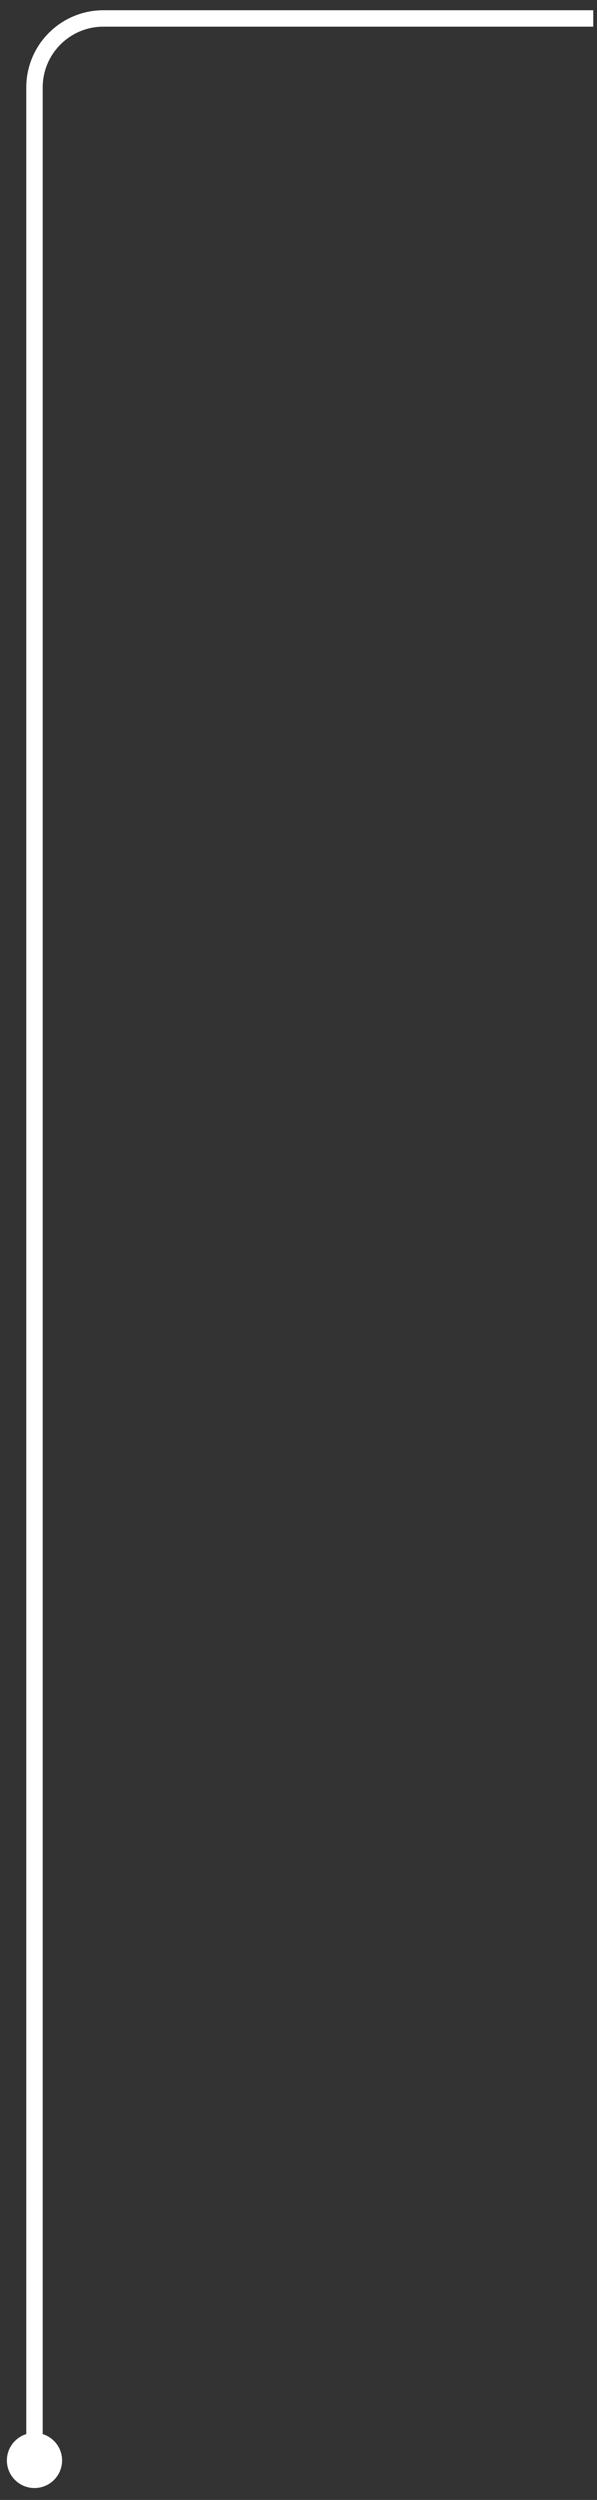 <?xml version="1.0" encoding="UTF-8"?> <svg xmlns="http://www.w3.org/2000/svg" width="32" height="134" viewBox="0 0 32 134" fill="none"><rect x="0" y="0" width="32" height="134" fill="#333333" stroke="none"/><path d="M1.849 131.883L1.849 4.686C1.849 2.644 3.504 0.989 5.546 0.989H31.799" stroke="white" stroke-width="0.88"></path><circle cx="1.848" cy="131.883" r="1.479" fill="white"></circle></svg> 